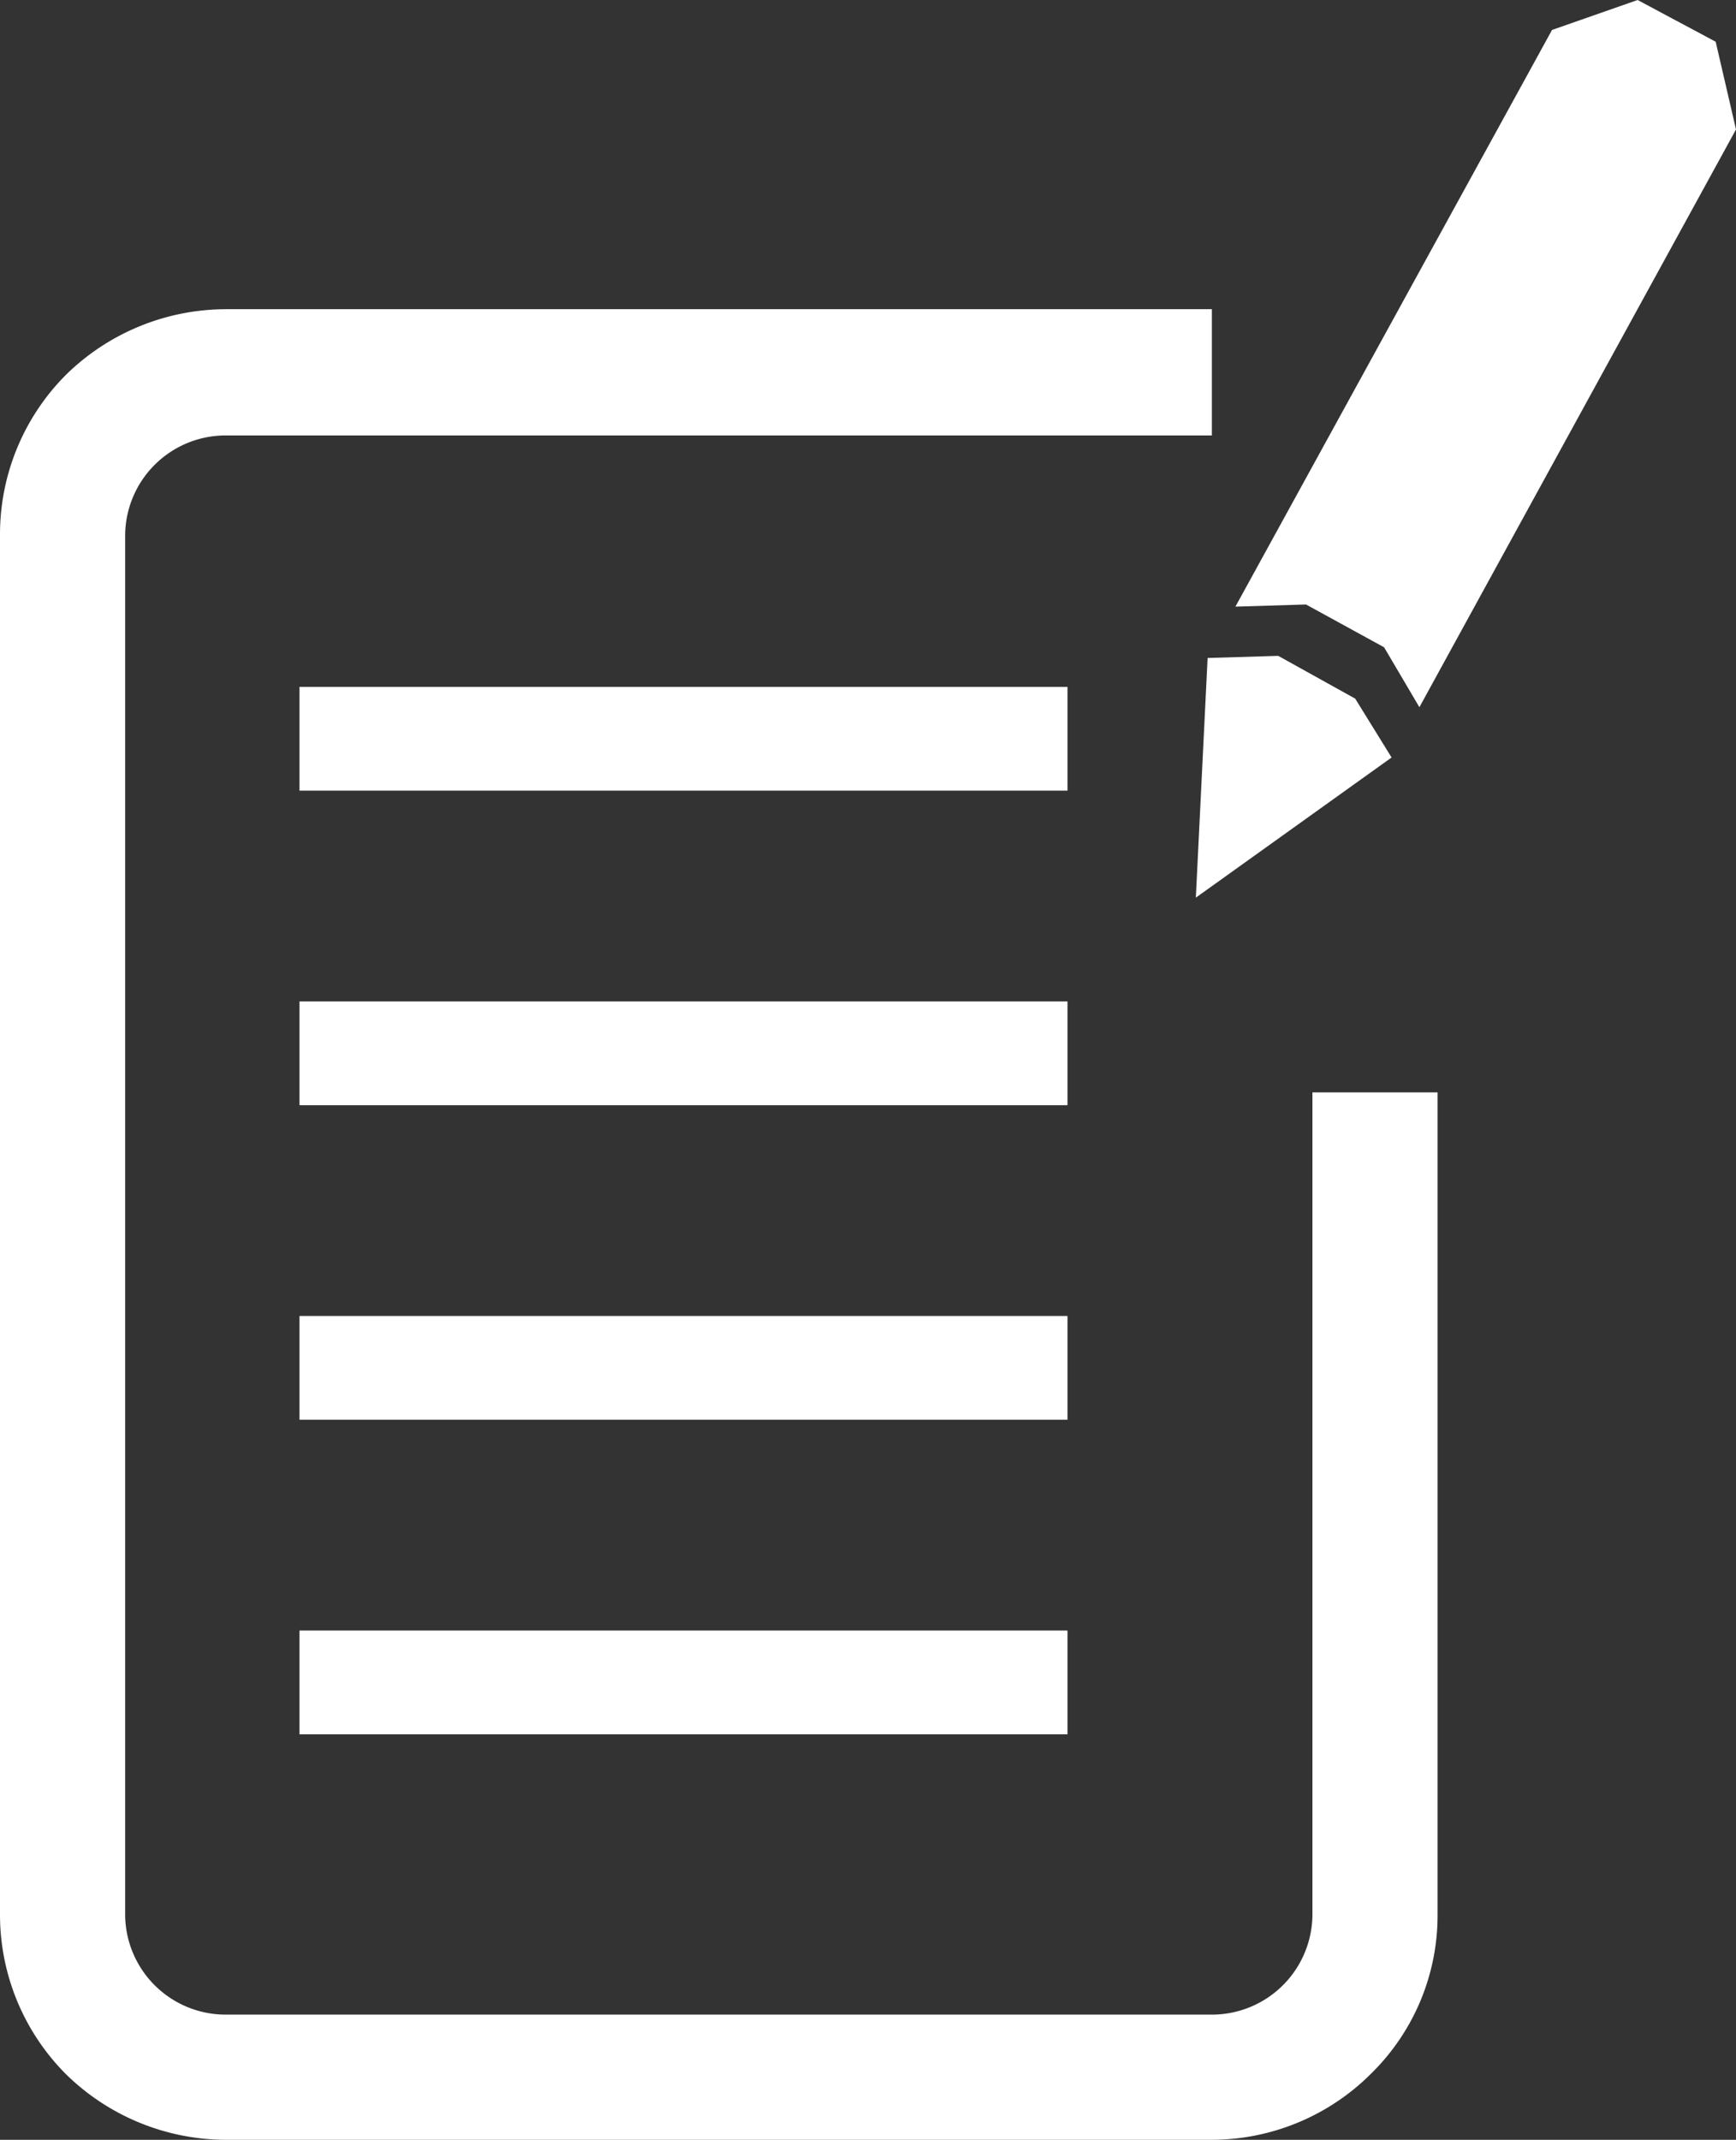 <svg height="20" viewBox="0 0 16.23 20" width="16.23" xmlns="http://www.w3.org/2000/svg"><rect x="0" y="0" width="16.23" height="20" fill="#333333" stroke="none"/><g fill="#fff"><path d="m11.95 6.13-.66.02-.11 2.24 1.83-1.31-.34-.55z"/><path d="m16.04.39-.73-.39-.8.28-2.96 5.39.66-.02.73.4.33.56 2.96-5.4z"/><path d="m12.27 10.21v7.69a.94.94 0 0 1 -.94.93h-9.22a.94.94 0 0 1 -.94-.93v-12.9a.94.94 0 0 1 .94-.93h9.22v-1.18h-9.22a2.14 2.14 0 0 0 -1.49.61 2.11 2.11 0 0 0 -.62 1.5v12.9a2.11 2.11 0 0 0 .62 1.49 2.14 2.14 0 0 0 1.49.61h9.22a2.11 2.11 0 0 0 1.49-.62 2.07 2.07 0 0 0 .62-1.48v-7.69z"/><path d="m2.8 7.39h7.18v-.97h-7.18"/><path d="m2.8 10.33h7.18v-.97h-7.18"/><path d="m2.8 13.27h7.18v-.97h-7.18"/><path d="m2.8 16.21h7.18v-.97h-7.18"/></g></svg>